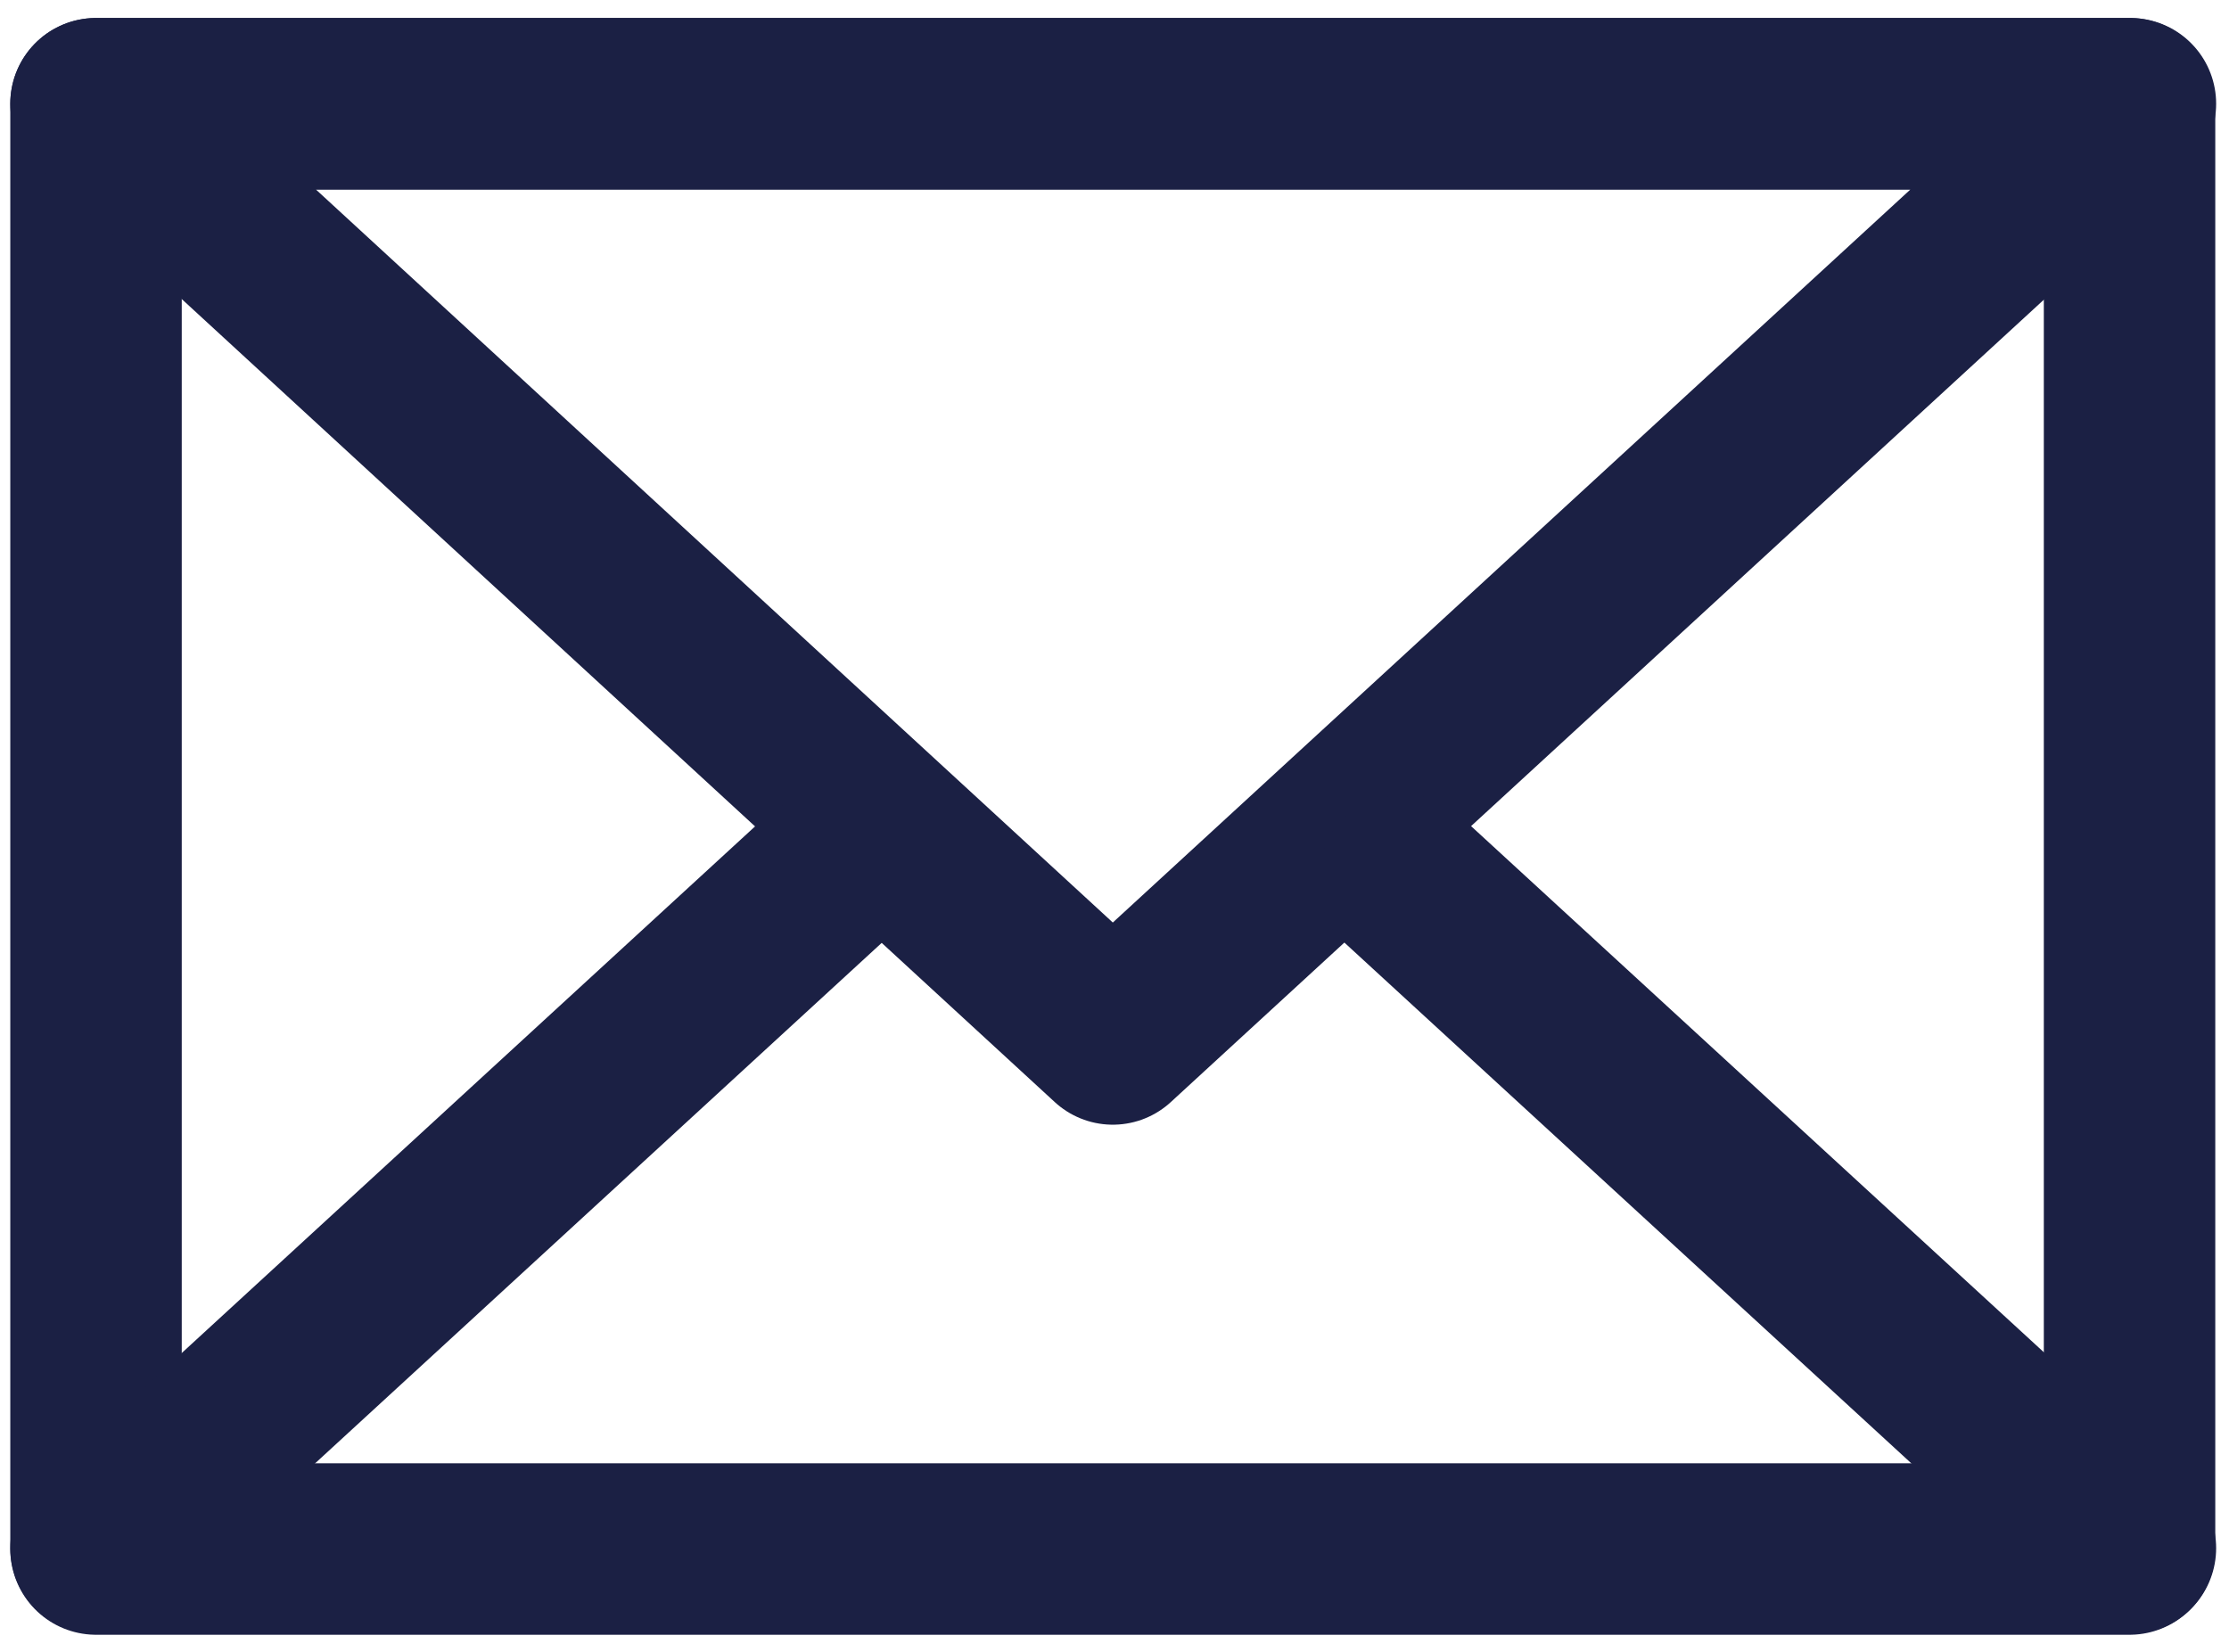 <?xml version="1.0" encoding="UTF-8"?>
<svg xmlns="http://www.w3.org/2000/svg" id="Layer_1" version="1.1" viewBox="0 0 26 19.27">
  <defs>
    <style>
      .st0 {
        stroke-linecap: round;
      }

      .st0, .st1 {
        fill: none;
        stroke: #1b2044;
        stroke-linejoin: round;
        stroke-width: 2px;
      }
    </style>
  </defs>
  <rect class="st1" x="1.12" y="1.21" width="23.72" height="16.86"></rect>
  <polygon class="st1" points="12.98 12.12 1.12 1.21 12.98 1.21 24.85 1.21 12.98 12.12"></polygon>
  <line class="st0" x1="1.12" y1="18.06" x2="9.6" y2="10.27"></line>
  <line class="st0" x1="16.37" y1="10.27" x2="24.85" y2="18.06"></line>
</svg>
